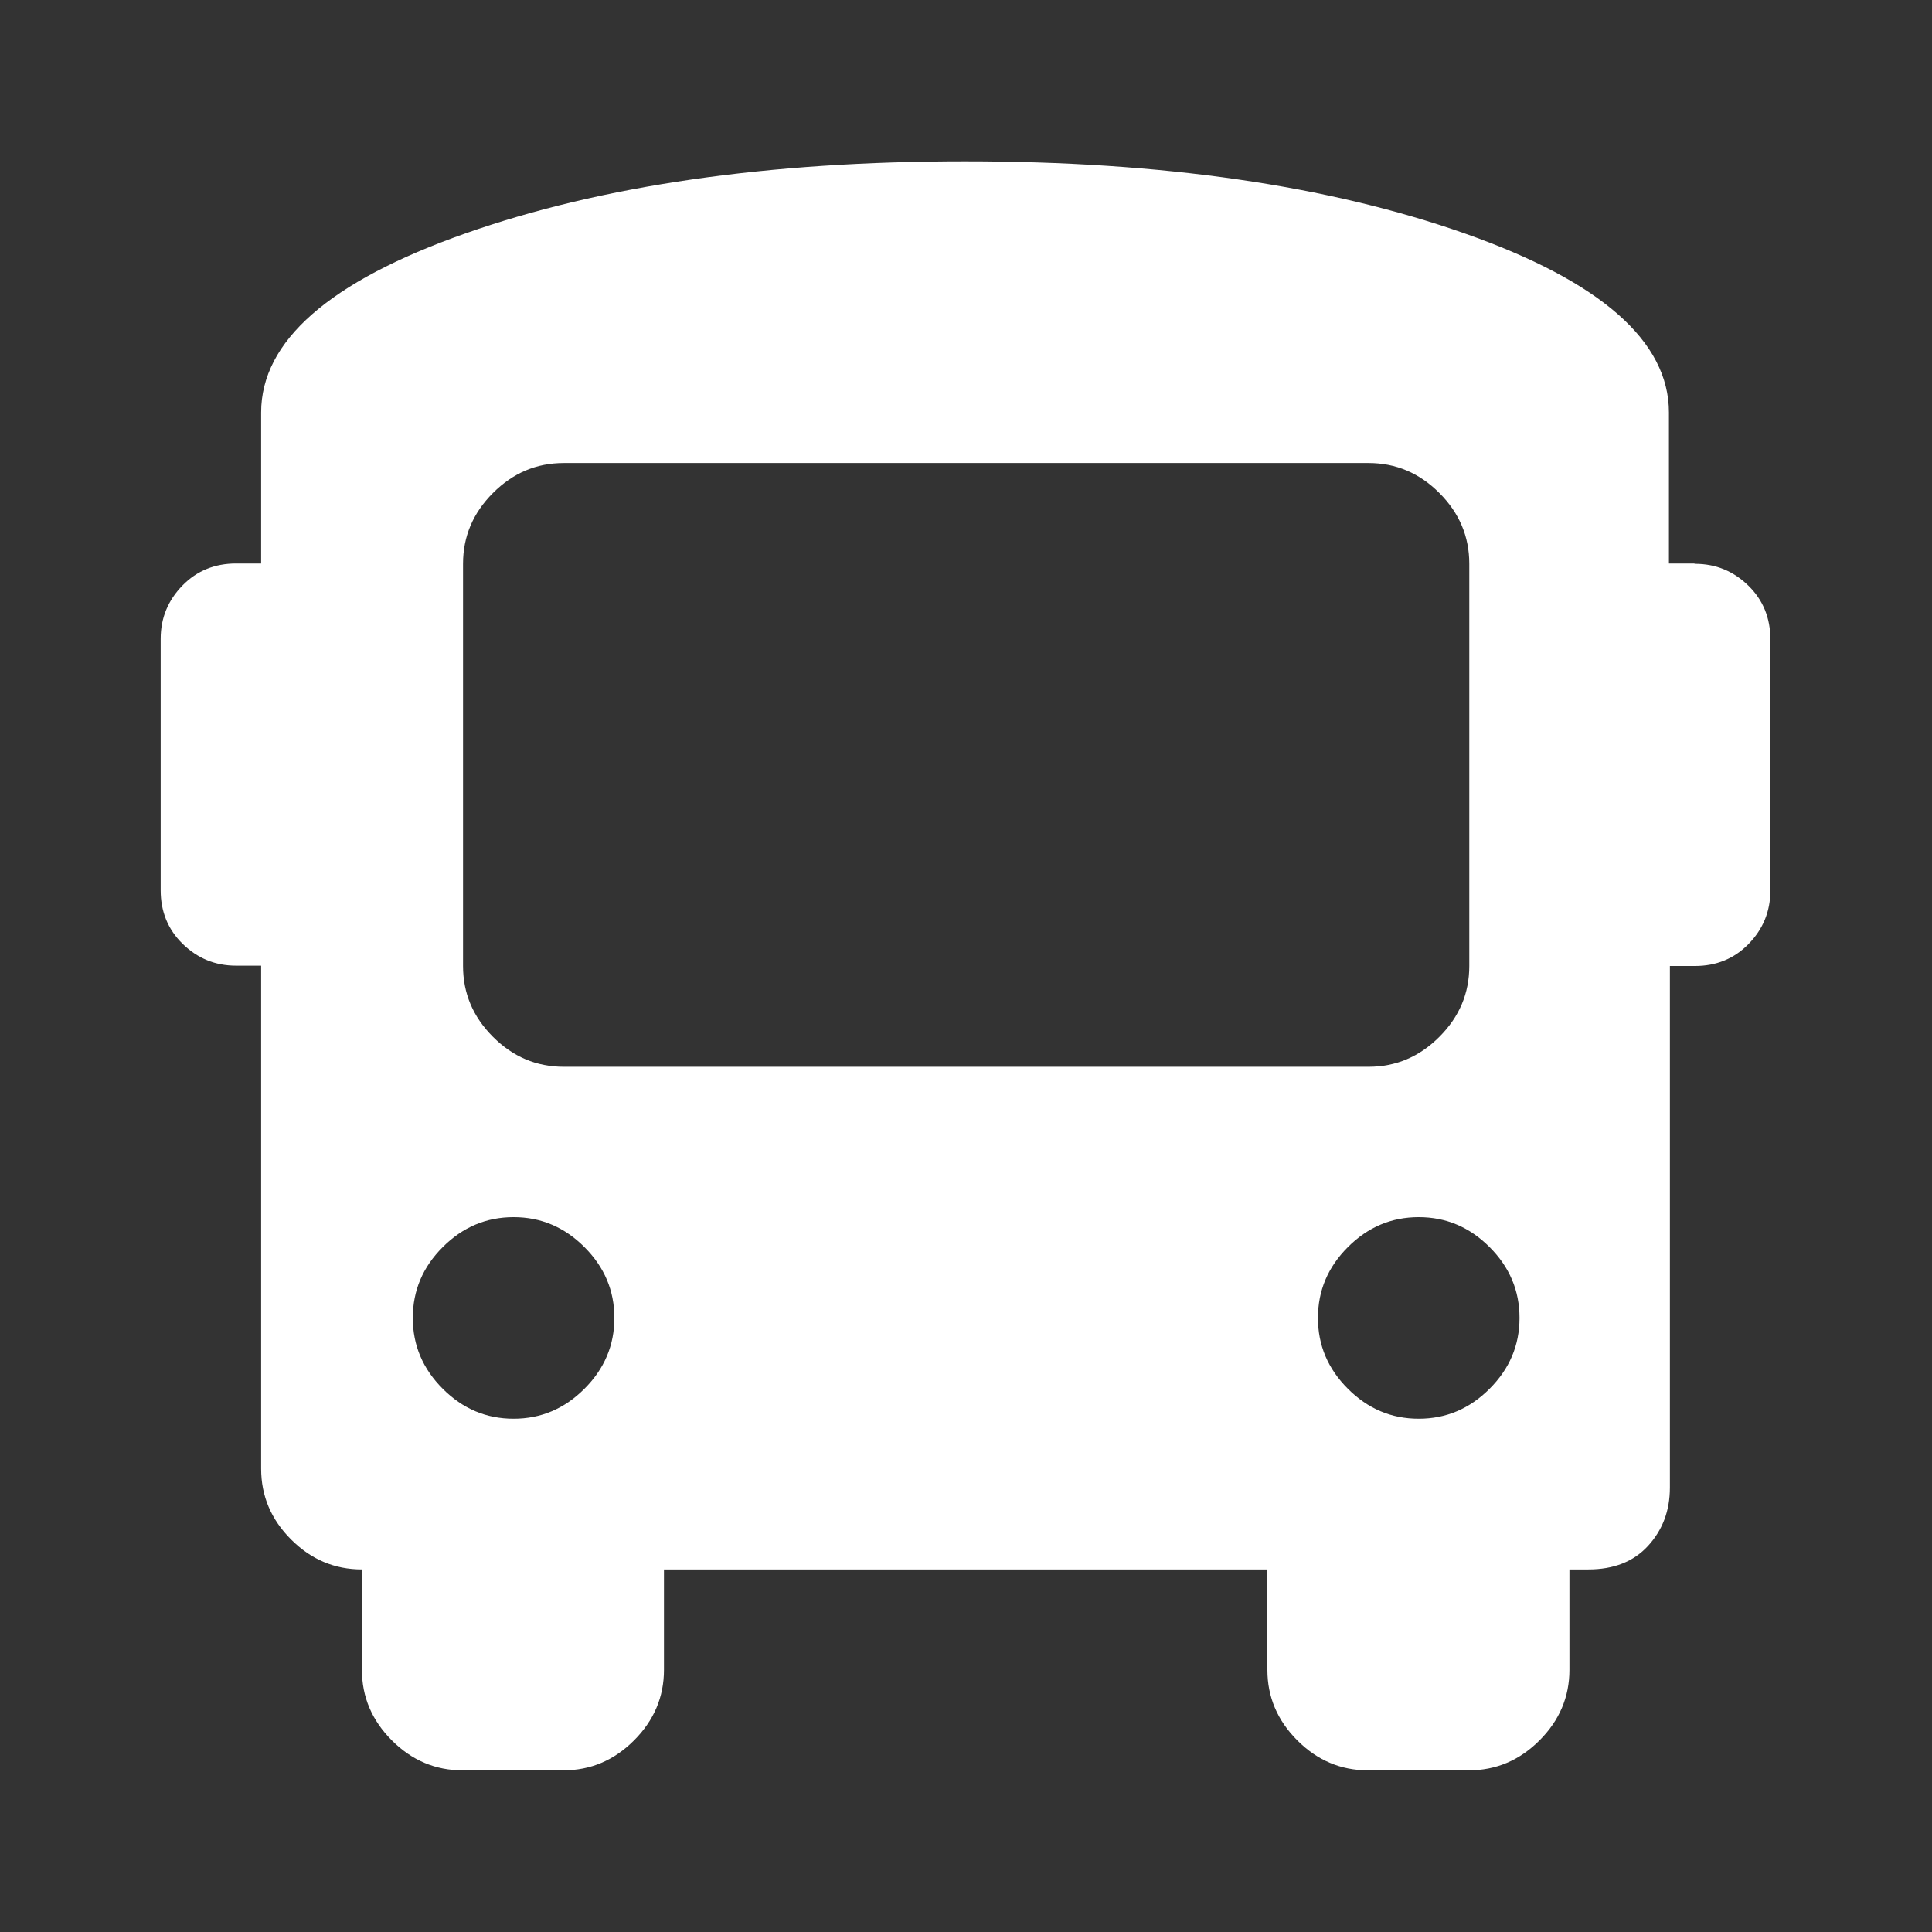 <?xml version="1.0" encoding="UTF-8"?>
<svg xmlns="http://www.w3.org/2000/svg" id="a" viewBox="0 0 60 60">
  <rect x="0" y="0" width="60" height="60" fill="#333333" stroke="none"/>
  <defs>
    <style>.b{fill:#fff;}</style>
  </defs>
  <path class="b" d="m52.64,17.51c.65,0,1.2.23,1.66.68s.68,1.01.68,1.66v7.81c0,.65-.23,1.2-.68,1.66s-1.01.68-1.66.68h-.78v16.2c0,.72-.23,1.32-.68,1.81s-1.07.73-1.85.73h-.59v3.12c0,.84-.31,1.57-.93,2.19s-1.35.93-2.2.93h-3.12c-.85,0-1.58-.31-2.2-.93s-.93-1.35-.93-2.19v-3.12h-18.74v3.12c0,.84-.31,1.57-.93,2.19s-1.35.93-2.2.93h-3.12c-.85,0-1.58-.31-2.2-.93s-.93-1.35-.93-2.19v-3.12c-.85,0-1.58-.31-2.2-.93s-.93-1.35-.93-2.2v-15.62h-.78c-.65,0-1.2-.23-1.66-.68s-.68-1.01-.68-1.66v-7.81c0-.65.23-1.2.68-1.66s1.01-.68,1.66-.68h.78v-4.69c0-2.21,2.11-4.07,6.34-5.56s9.4-2.24,15.52-2.24,11.29.75,15.52,2.24,6.34,3.35,6.34,5.56v4.69h.78ZM13.75,43.13c.62.62,1.35.93,2.2.93s1.58-.31,2.2-.93.93-1.35.93-2.2-.31-1.58-.93-2.2-1.35-.93-2.2-.93-1.58.31-2.2.93-.93,1.35-.93,2.2.31,1.58.93,2.2Zm3.76-10h24.99c.85,0,1.58-.31,2.2-.93s.93-1.35.93-2.2v-12.49c0-.85-.31-1.58-.93-2.2s-1.35-.93-2.2-.93h-24.99c-.85,0-1.58.31-2.2.93s-.93,1.35-.93,2.2v12.49c0,.85.31,1.58.93,2.2s1.35.93,2.2.93Zm24.35,10c.62.62,1.35.93,2.2.93s1.58-.31,2.2-.93.93-1.35.93-2.2-.31-1.58-.93-2.2-1.35-.93-2.2-.93-1.58.31-2.2.93-.93,1.35-.93,2.2.31,1.58.93,2.2Z"></path>
</svg>
